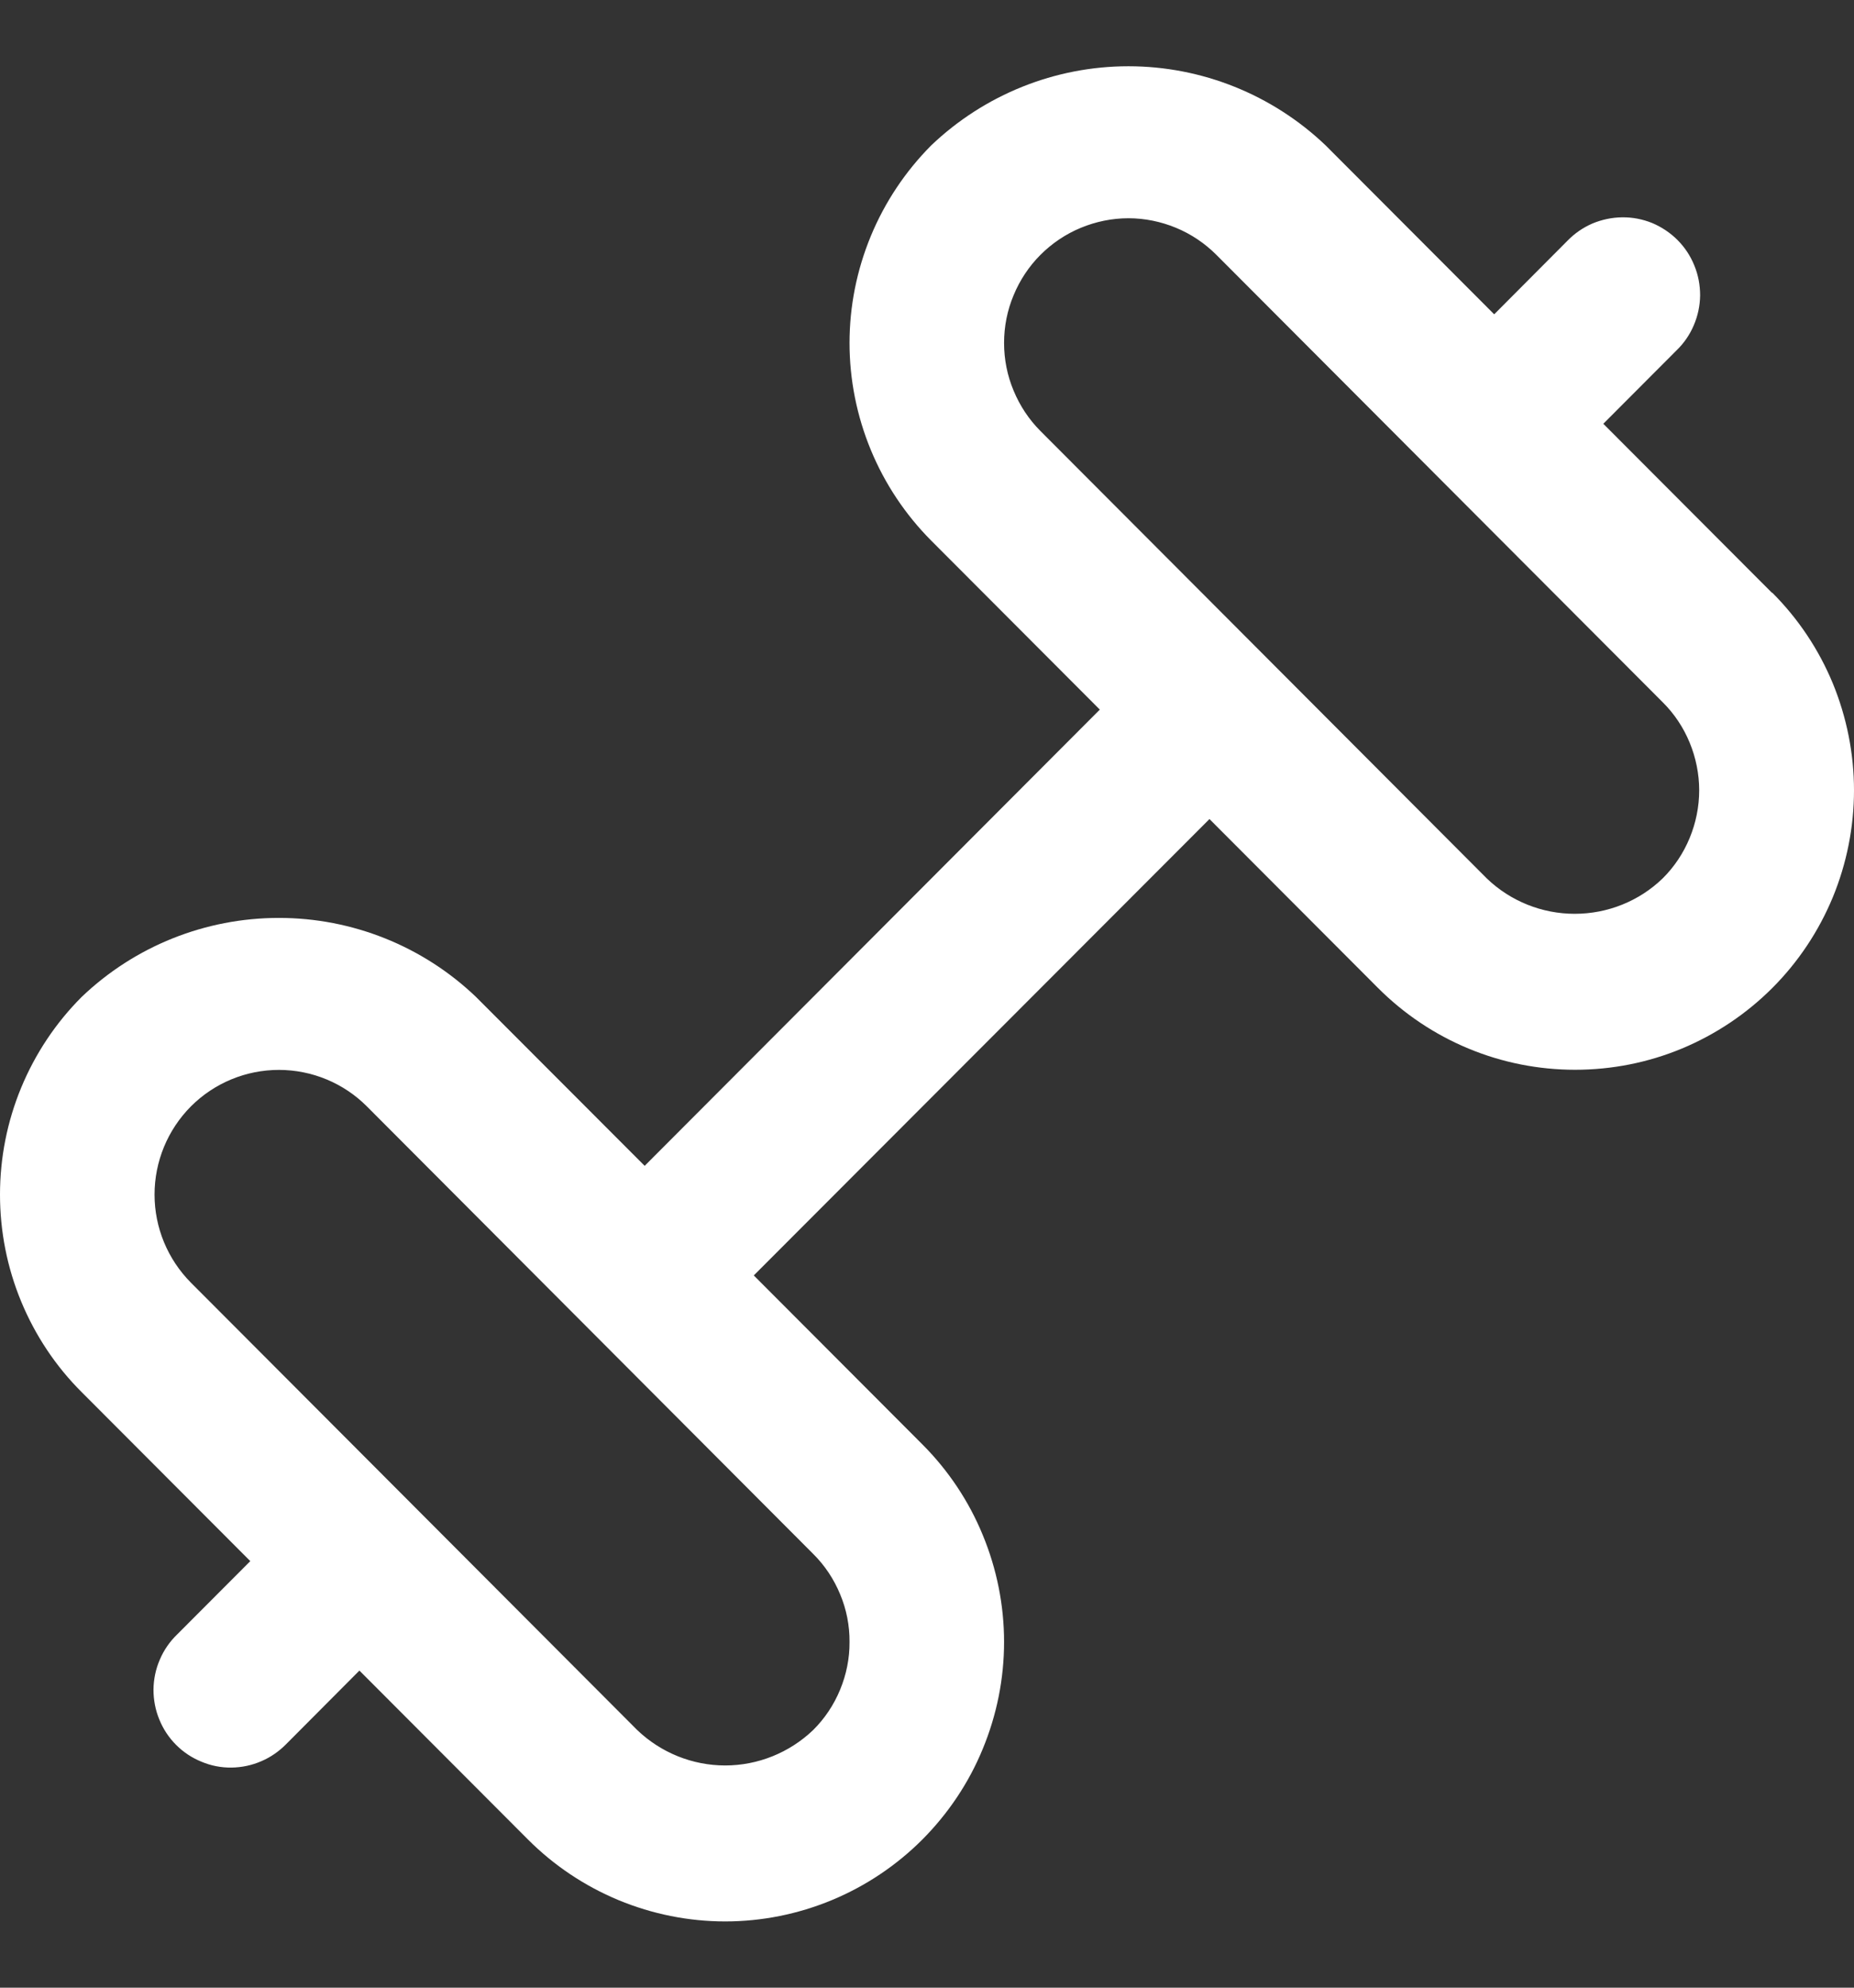 <svg width="14" height="15" viewBox="0 0 14 15" fill="none" xmlns="http://www.w3.org/2000/svg">
<rect x="0" y="0" width="14" height="15" fill="#333333" stroke="none"/>
<path d="M13.38 4.473L12.107 3.198L12.66 2.644C12.716 2.59 12.76 2.526 12.79 2.455C12.821 2.383 12.837 2.307 12.838 2.229C12.838 2.152 12.824 2.075 12.794 2.003C12.765 1.931 12.722 1.866 12.667 1.811C12.612 1.756 12.547 1.713 12.476 1.683C12.404 1.654 12.327 1.639 12.249 1.64C12.172 1.641 12.096 1.657 12.024 1.687C11.953 1.718 11.889 1.762 11.835 1.818L11.283 2.372L10.01 1.097C9.608 0.714 9.075 0.5 8.521 0.5C7.967 0.5 7.434 0.714 7.032 1.097C6.837 1.293 6.682 1.525 6.576 1.781C6.47 2.037 6.415 2.311 6.415 2.588C6.415 2.865 6.47 3.14 6.576 3.396C6.682 3.652 6.837 3.884 7.032 4.08L8.305 5.355L4.868 8.798L3.594 7.523C3.193 7.14 2.66 6.927 2.106 6.927C1.551 6.927 1.018 7.14 0.617 7.523C0.421 7.719 0.266 7.952 0.16 8.208C0.054 8.464 0 8.738 0 9.015C0 9.292 0.054 9.566 0.16 9.822C0.266 10.078 0.421 10.311 0.617 10.506L1.89 11.781L1.337 12.335C1.282 12.388 1.237 12.453 1.207 12.524C1.176 12.595 1.16 12.672 1.159 12.75C1.159 12.827 1.173 12.904 1.203 12.976C1.232 13.048 1.275 13.113 1.33 13.168C1.385 13.223 1.45 13.266 1.522 13.295C1.593 13.325 1.67 13.34 1.748 13.339C1.825 13.338 1.902 13.322 1.973 13.291C2.044 13.261 2.108 13.216 2.162 13.161L2.714 12.607L3.987 13.882C4.183 14.078 4.415 14.233 4.67 14.339C4.926 14.445 5.2 14.5 5.476 14.5C5.753 14.5 6.026 14.445 6.282 14.339C6.537 14.233 6.769 14.078 6.965 13.882C7.16 13.686 7.316 13.454 7.421 13.198C7.527 12.942 7.582 12.668 7.582 12.391C7.582 12.114 7.527 11.84 7.421 11.584C7.316 11.328 7.16 11.095 6.965 10.9L5.692 9.625L9.133 6.181L10.406 7.456C10.601 7.651 10.833 7.807 11.089 7.913C11.344 8.019 11.618 8.073 11.894 8.073C12.171 8.073 12.445 8.019 12.7 7.913C12.955 7.807 13.188 7.651 13.383 7.456C13.579 7.26 13.734 7.027 13.84 6.771C13.945 6.516 14 6.241 14 5.964C14 5.687 13.945 5.413 13.84 5.157C13.734 4.901 13.579 4.669 13.383 4.473H13.38ZM6.415 12.391C6.416 12.515 6.391 12.637 6.344 12.751C6.297 12.865 6.228 12.969 6.14 13.056C5.961 13.227 5.723 13.323 5.476 13.323C5.229 13.323 4.991 13.227 4.812 13.056L1.442 9.68C1.266 9.503 1.167 9.264 1.167 9.015C1.167 8.765 1.266 8.526 1.442 8.349C1.618 8.173 1.857 8.074 2.106 8.074C2.355 8.074 2.594 8.173 2.77 8.349L6.14 11.726C6.228 11.813 6.297 11.917 6.344 12.031C6.392 12.145 6.416 12.268 6.415 12.391ZM12.555 6.629C12.377 6.801 12.139 6.896 11.891 6.896C11.644 6.896 11.406 6.801 11.227 6.629L7.857 3.253C7.77 3.166 7.701 3.062 7.654 2.948C7.606 2.834 7.582 2.712 7.582 2.588C7.582 2.464 7.606 2.342 7.654 2.228C7.701 2.114 7.77 2.01 7.857 1.923C7.944 1.836 8.048 1.766 8.162 1.719C8.276 1.672 8.398 1.647 8.521 1.647C8.644 1.647 8.766 1.672 8.88 1.719C8.994 1.766 9.098 1.836 9.185 1.923L12.555 5.299C12.643 5.386 12.712 5.49 12.759 5.604C12.806 5.718 12.831 5.841 12.831 5.964C12.831 6.088 12.806 6.21 12.759 6.324C12.712 6.438 12.643 6.542 12.555 6.629Z" fill="white"/>
</svg>
